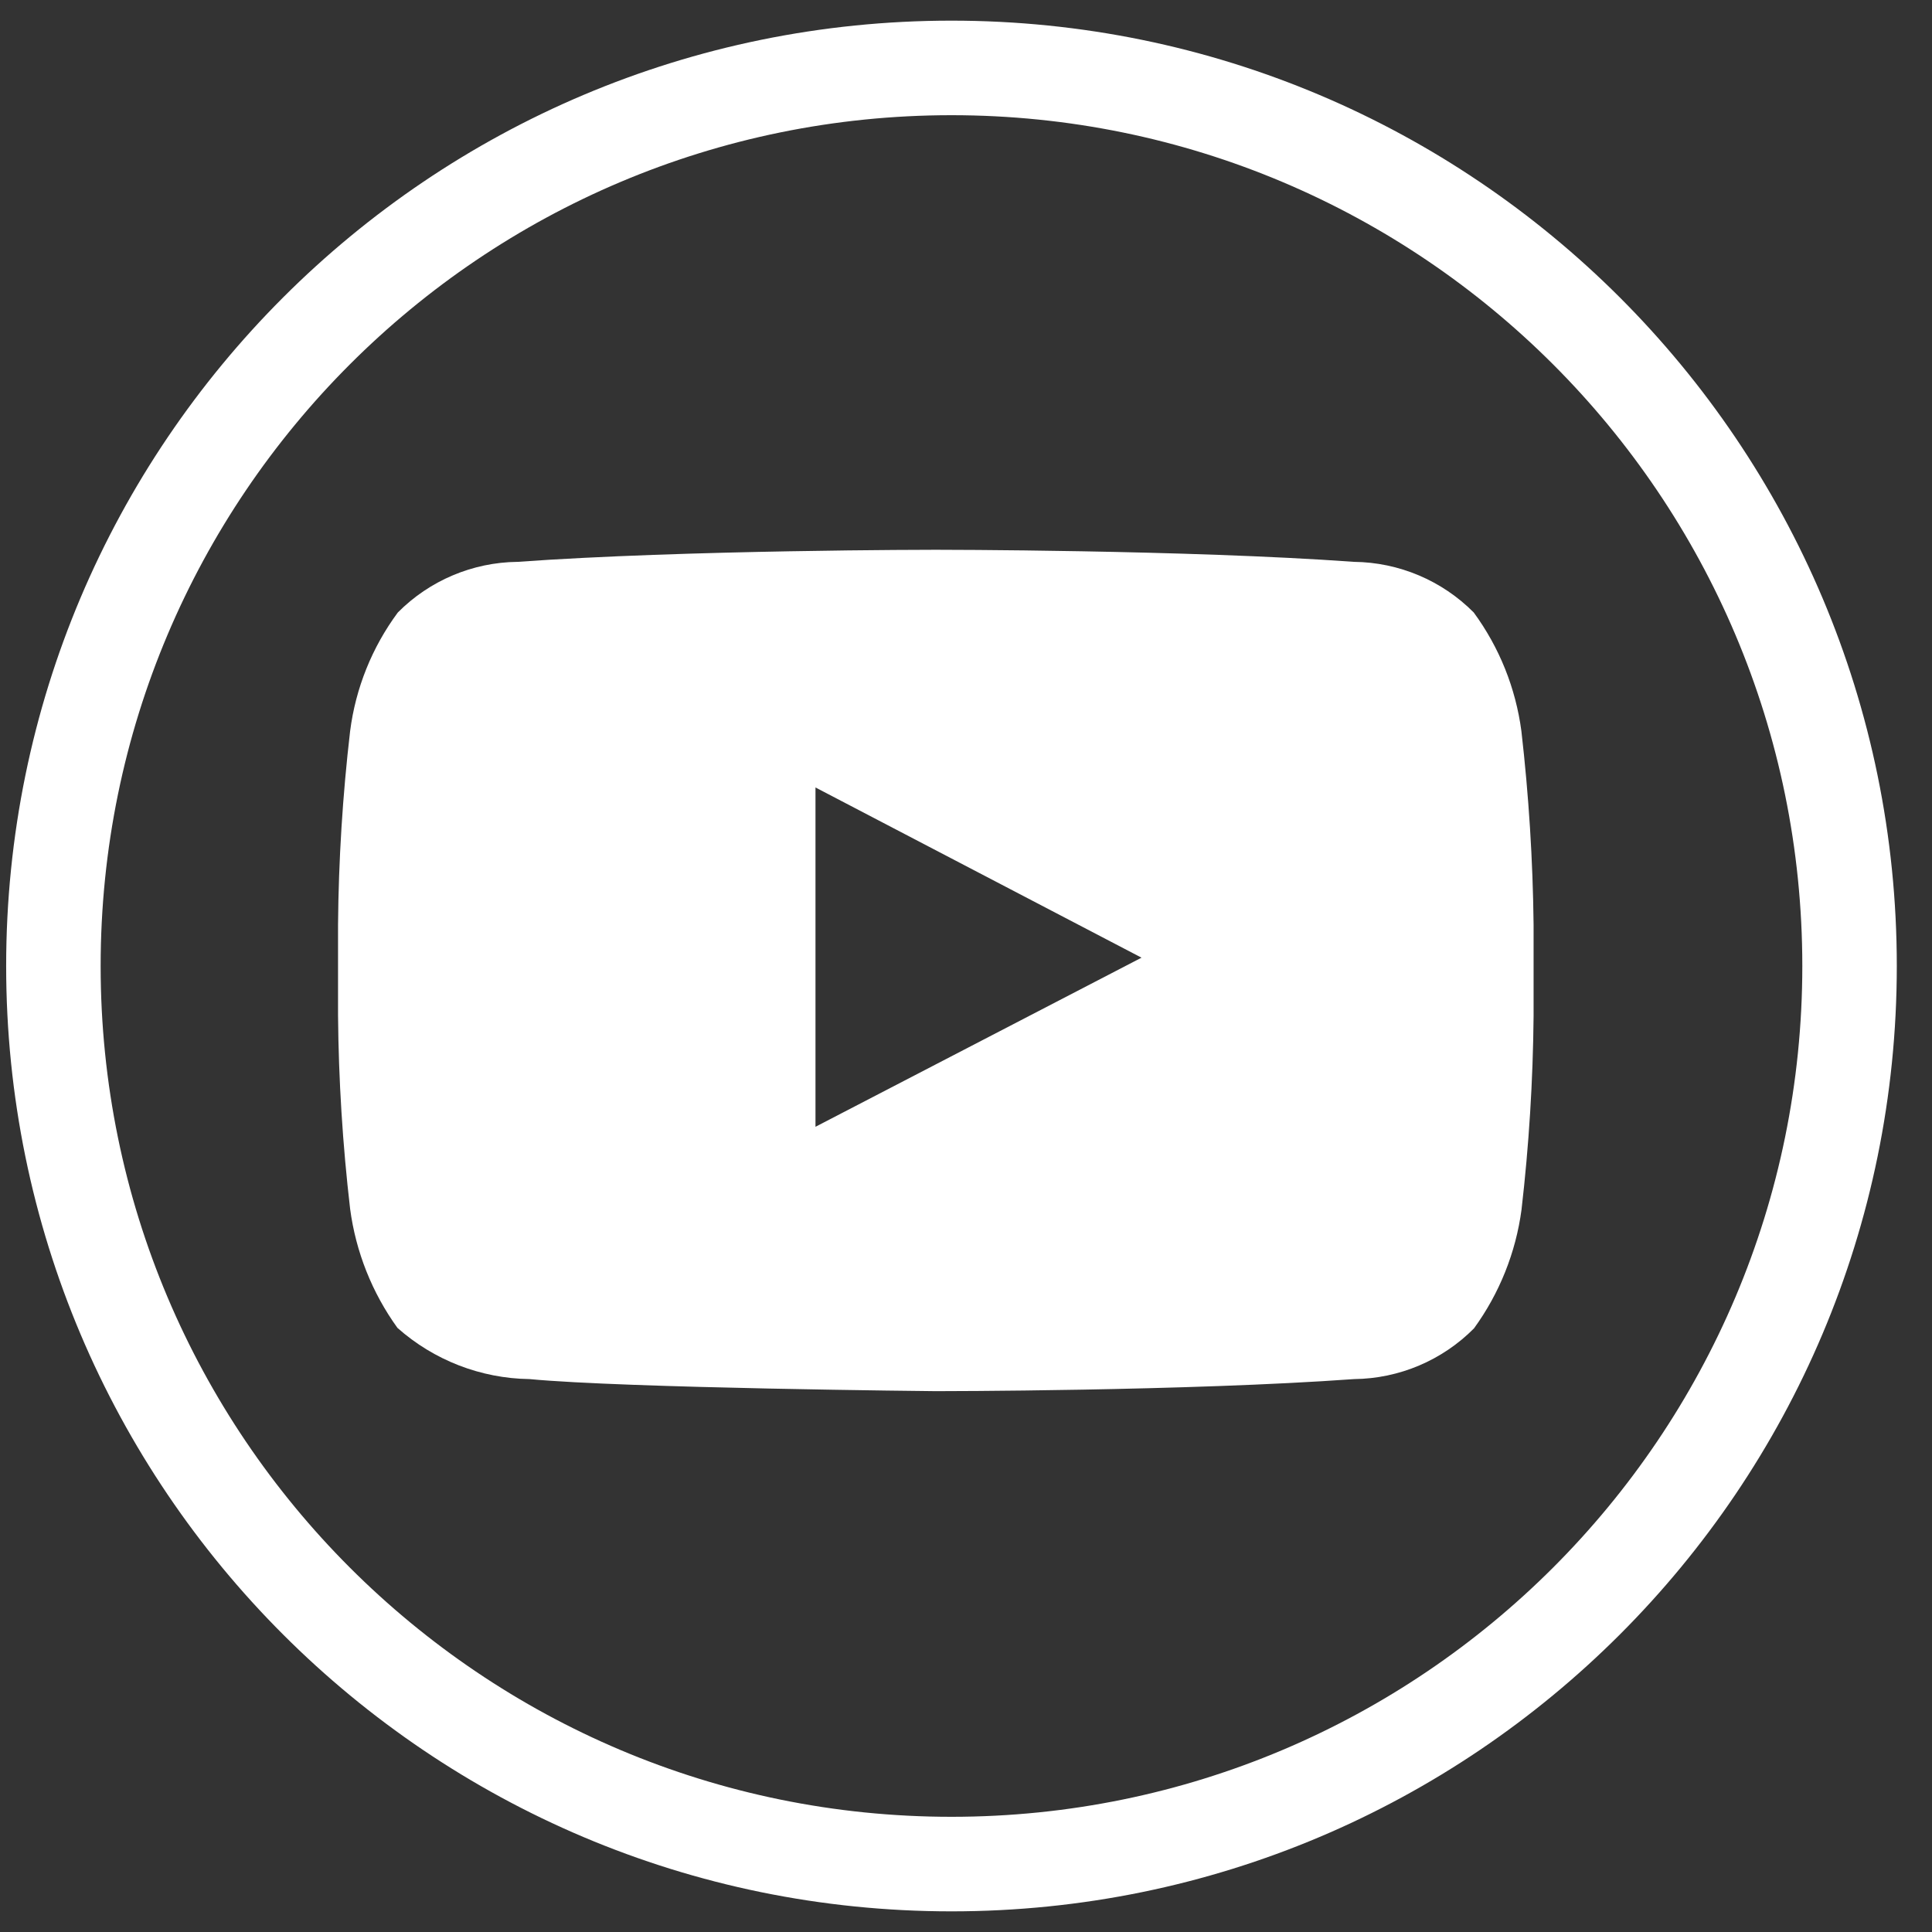<?xml version="1.0" encoding="UTF-8"?> <svg xmlns="http://www.w3.org/2000/svg" width="32" height="32" viewBox="0 0 32 32" fill="none"><rect x="0" y="0" width="32" height="32" fill="#333333" stroke="none"/><path fill-rule="evenodd" clip-rule="evenodd" d="M15.759 30.092C23.542 30.092 29.852 23.782 29.852 16C29.852 8.217 23.542 1.908 15.759 1.908C7.977 1.908 1.667 8.217 1.667 16C1.667 23.782 7.977 30.092 15.759 30.092ZM15.759 31.658C24.407 31.658 31.417 24.647 31.417 16C31.417 7.352 24.407 0.342 15.759 0.342C7.112 0.342 0.102 7.352 0.102 16C0.102 24.647 7.112 31.658 15.759 31.658Z" fill="white"></path><path fill-rule="evenodd" clip-rule="evenodd" d="M25.199 12.109C25.105 11.398 24.834 10.723 24.41 10.145C23.884 9.615 23.171 9.314 22.426 9.306C19.659 9.106 15.5 9.106 15.5 9.106C15.5 9.106 11.343 9.106 8.572 9.306C7.826 9.314 7.114 9.616 6.589 10.145C6.162 10.722 5.89 11.398 5.799 12.11C5.675 13.174 5.608 14.244 5.599 15.316V16.816C5.608 17.887 5.675 18.957 5.799 20.022C5.893 20.734 6.163 21.412 6.583 21.994C7.187 22.53 7.963 22.831 8.77 22.842C10.353 22.993 15.501 23.042 15.501 23.042C15.501 23.042 19.662 23.042 22.429 22.842C23.175 22.834 23.888 22.532 24.414 22.002C24.835 21.423 25.106 20.747 25.201 20.037C25.324 18.973 25.391 17.902 25.401 16.831V15.315C25.389 14.243 25.321 13.173 25.199 12.109ZM13.507 18.663V13.043L18.907 15.862L13.507 18.663Z" fill="white"></path></svg> 
